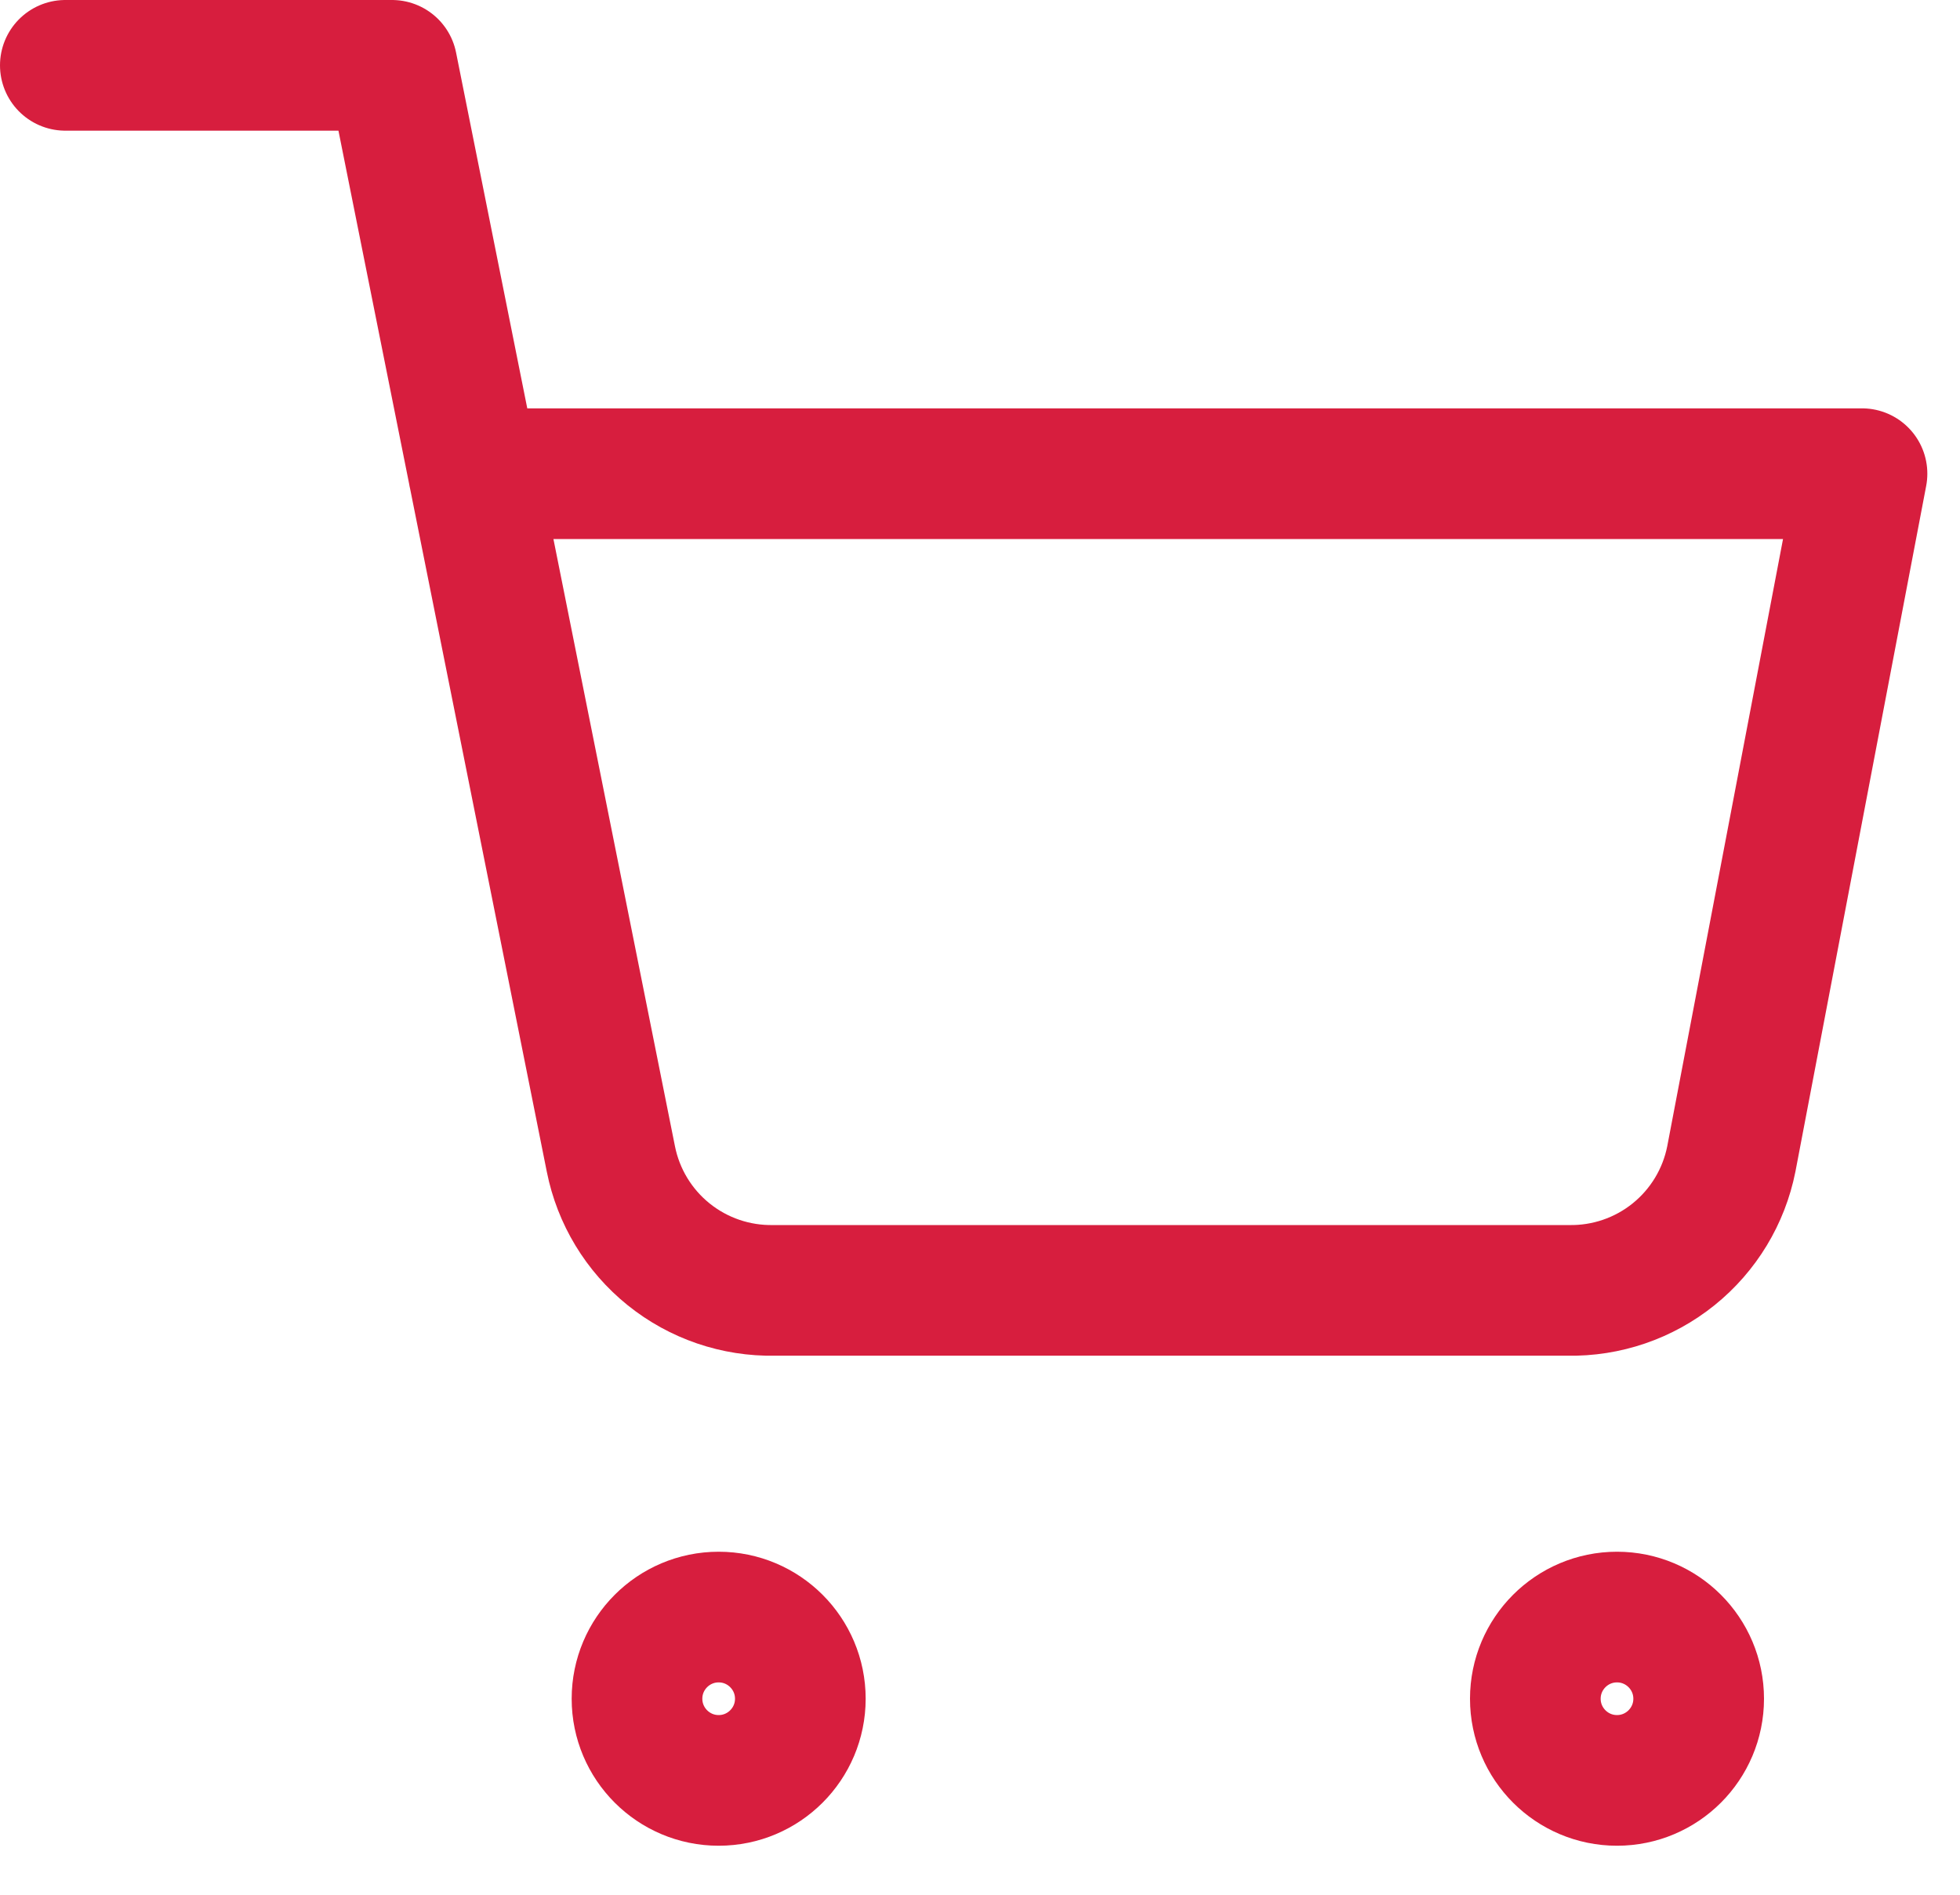 <svg width="30" height="29" viewBox="0 0 30 29" fill="none" xmlns="http://www.w3.org/2000/svg">
<path d="M11 27.25C11.69 27.25 12.25 26.69 12.25 26C12.25 25.31 11.69 24.75 11 24.75C10.31 24.75 9.75 25.31 9.75 26C9.75 26.69 10.31 27.25 11 27.25Z" stroke="#D71E3E" stroke-width="2" stroke-linecap="round" stroke-linejoin="round"/>
<path d="M24.75 27.25C25.44 27.25 26 26.69 26 26C26 25.31 25.44 24.75 24.75 24.75C24.06 24.75 23.5 25.31 23.5 26C23.5 26.69 24.06 27.25 24.75 27.25Z" stroke="#D71E3E" stroke-width="2" stroke-linecap="round" stroke-linejoin="round"/>
<path d="M1 1H6L9.35 17.738C9.464 18.313 9.777 18.83 10.234 19.198C10.691 19.566 11.263 19.761 11.85 19.75H24C24.587 19.761 25.159 19.566 25.616 19.198C26.073 18.83 26.386 18.313 26.5 17.738L28.5 7.25H7.25" stroke="#D71E3E" stroke-width="2" stroke-linecap="round" stroke-linejoin="round"/>
</svg>
